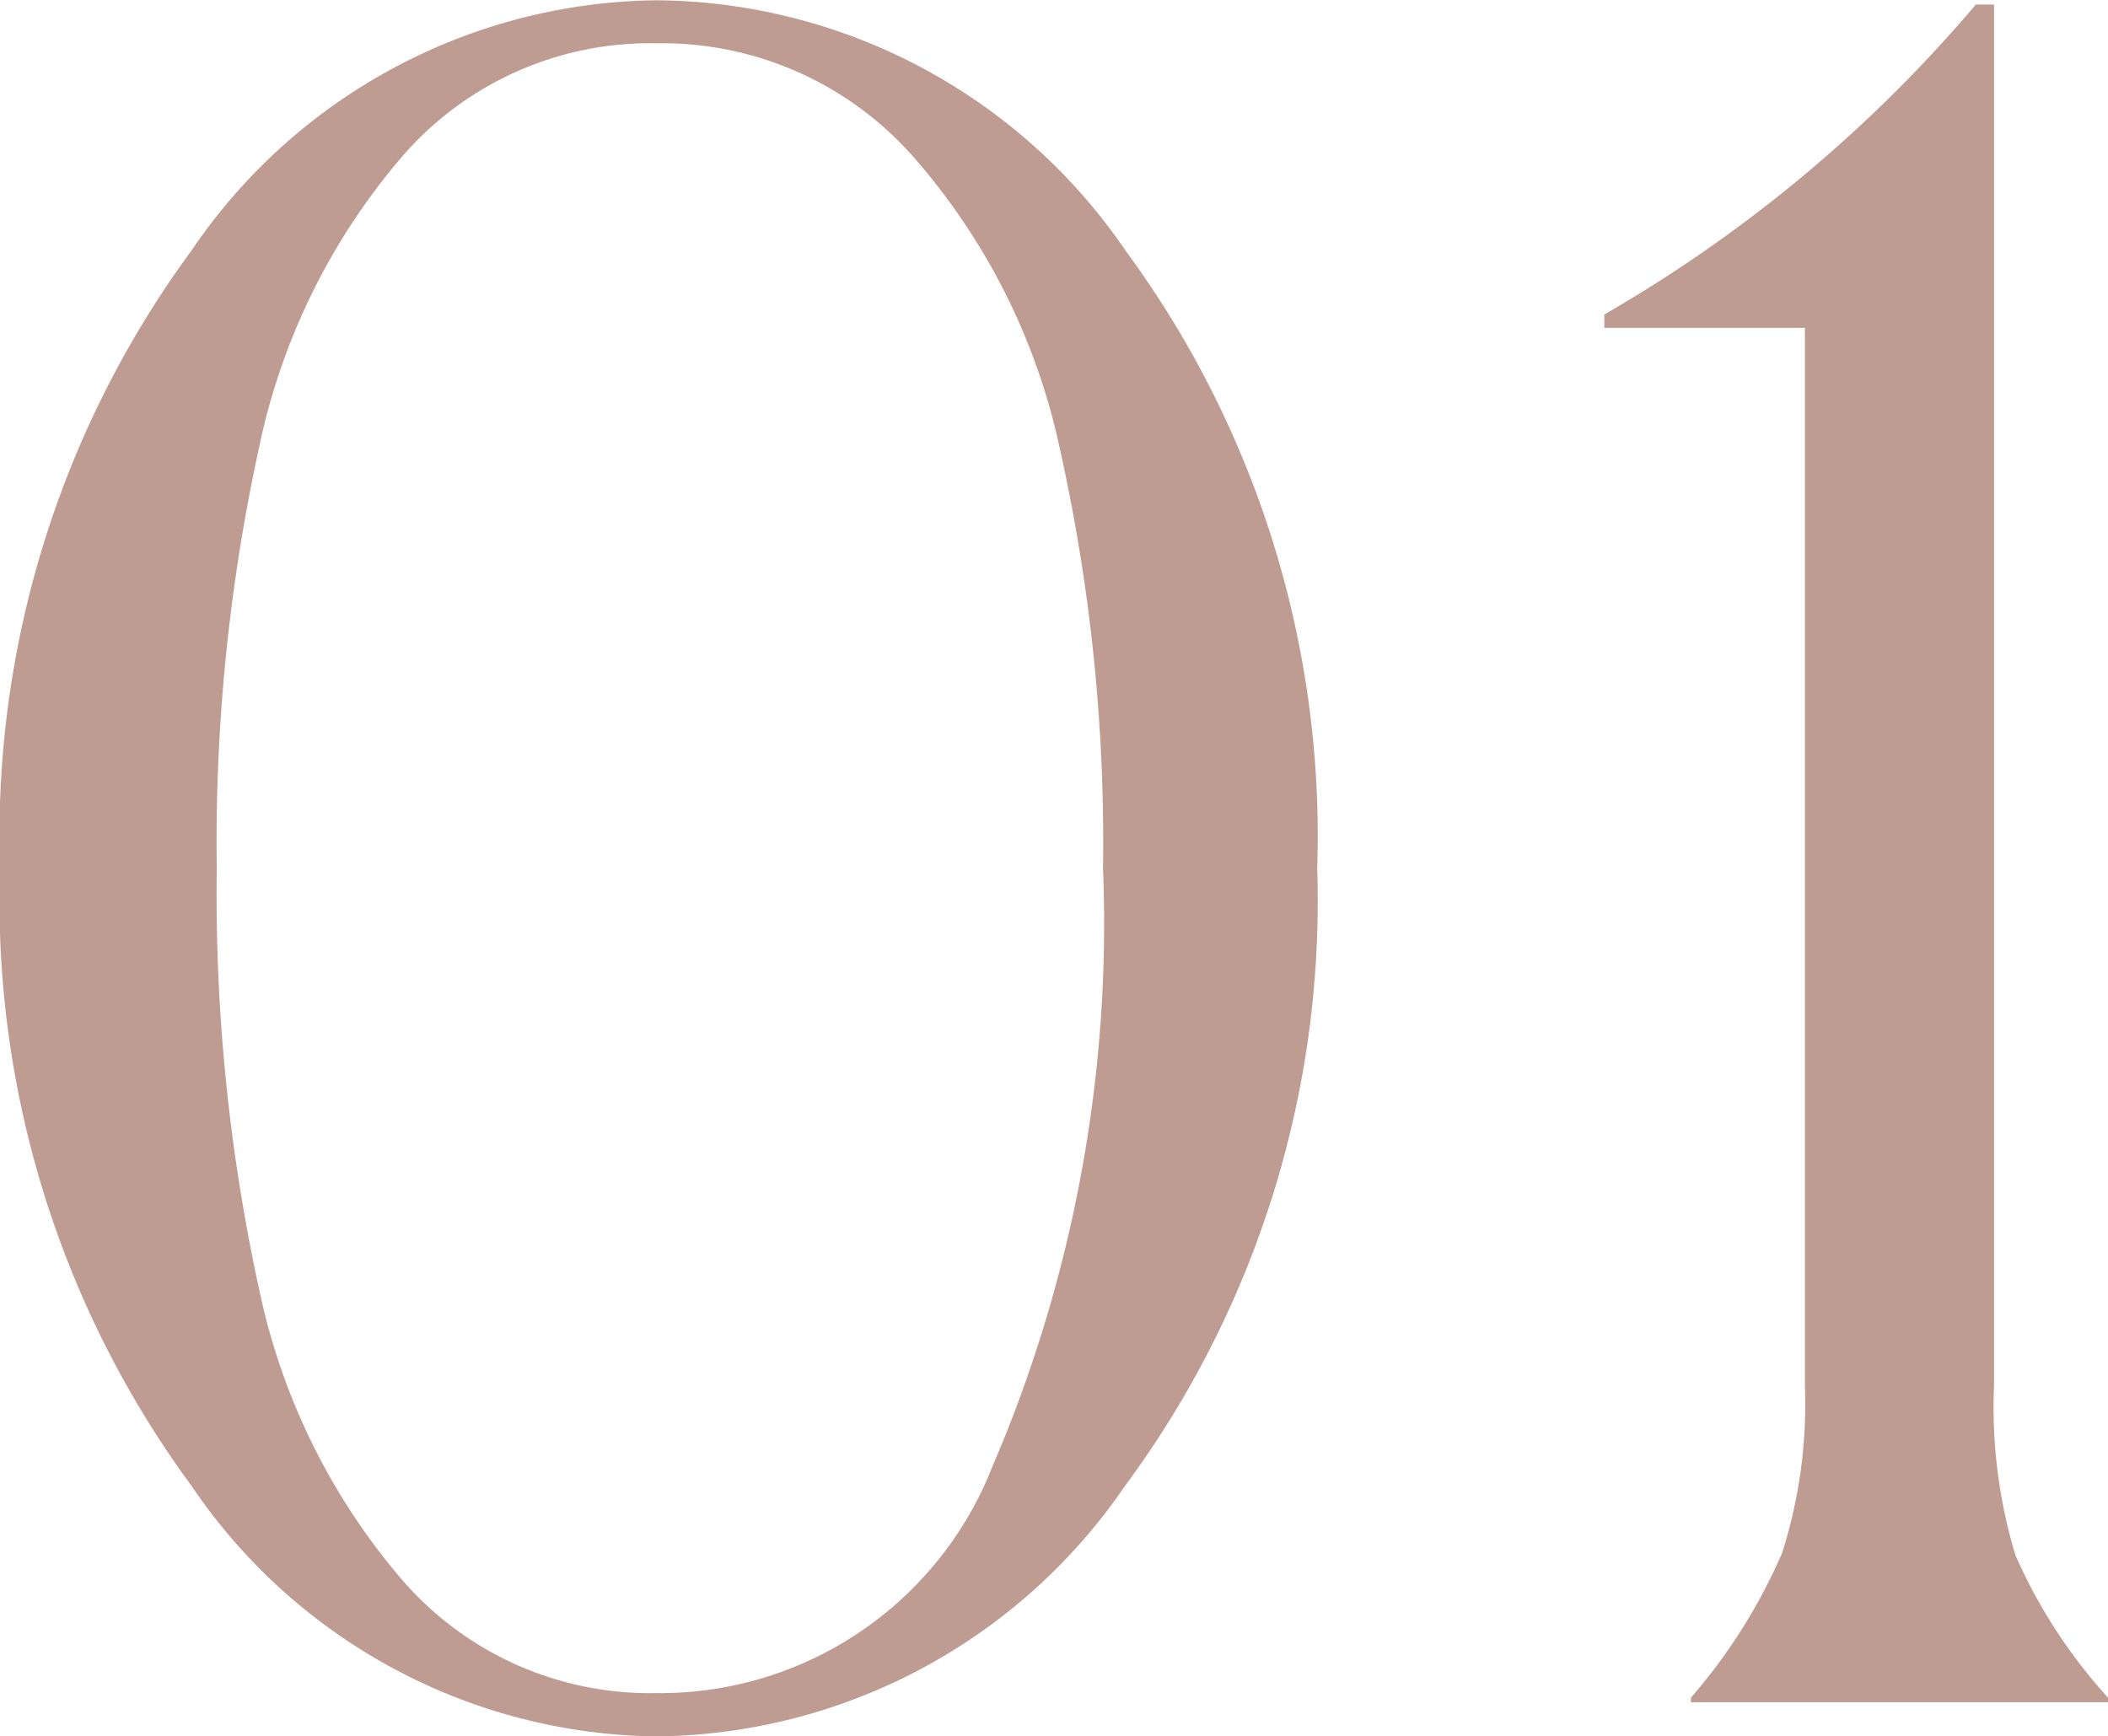 <svg xmlns="http://www.w3.org/2000/svg" width="29.6" height="24.384" viewBox="0 0 29.6 24.384">
  <path id="パス_403" data-name="パス 403" d="M10.464,25.48a7.988,7.988,0,0,1-6.528-3.52,13.869,13.869,0,0,1-2.688-8.672A13.869,13.869,0,0,1,3.936,4.616,7.988,7.988,0,0,1,10.464,1.1a8.042,8.042,0,0,1,6.592,3.52,13.869,13.869,0,0,1,2.688,8.672,13.813,13.813,0,0,1-2.7,8.672A8.056,8.056,0,0,1,10.464,25.48Zm0-.608a5.012,5.012,0,0,0,4.72-3.184,19.3,19.3,0,0,0,1.552-8.4,25.314,25.314,0,0,0-.608-5.9,9.079,9.079,0,0,0-2.064-4.1,4.7,4.7,0,0,0-3.6-1.584A4.6,4.6,0,0,0,6.9,3.288a9.134,9.134,0,0,0-2.016,4.1,25.971,25.971,0,0,0-.592,5.9,25.971,25.971,0,0,0,.592,5.9,9.134,9.134,0,0,0,2.016,4.1A4.6,4.6,0,0,0,10.464,24.872ZM24.992,25v-.064a7.868,7.868,0,0,0,1.28-2.032,6.886,6.886,0,0,0,.32-2.352V5.7H23.776V5.512A19.767,19.767,0,0,0,28.992,1.16h.256V20.552a7.174,7.174,0,0,0,.3,2.384,7.422,7.422,0,0,0,1.3,2V25Z" transform="translate(-1.248 -1.096)" fill="#be9c91"/>
</svg>
